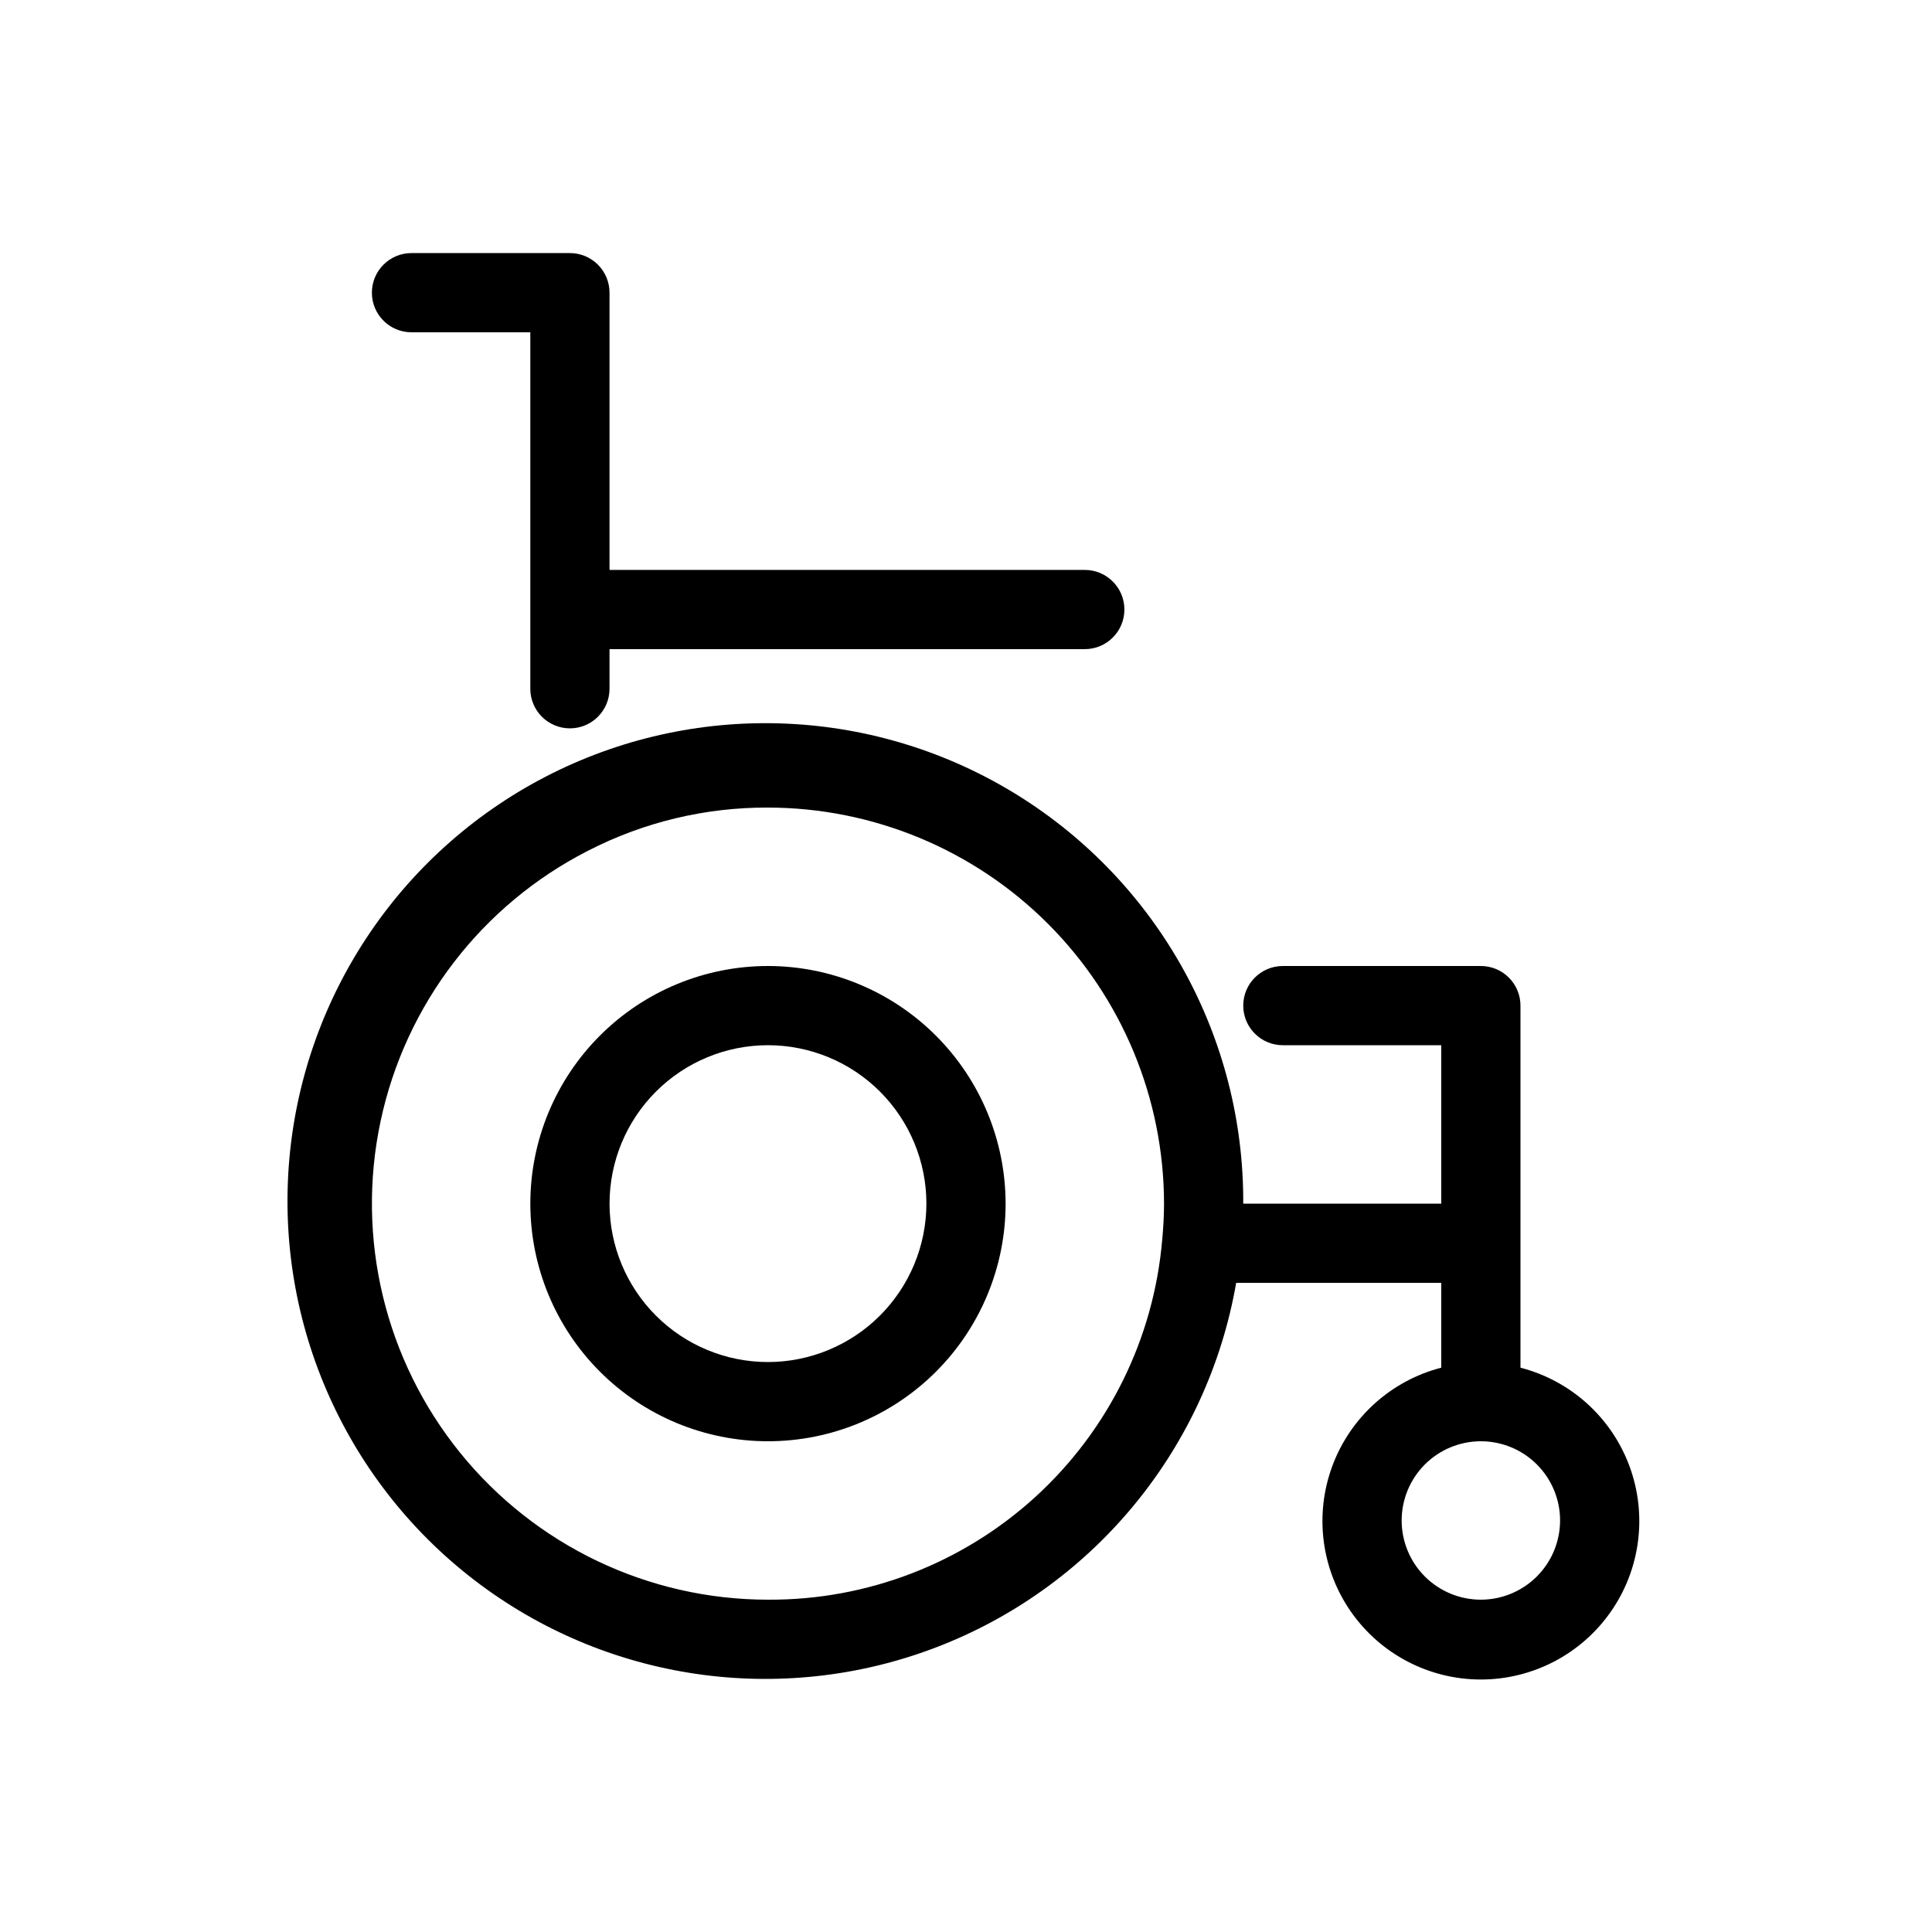 <?xml version="1.0" encoding="UTF-8"?>
<!-- Uploaded to: ICON Repo, www.iconrepo.com, Generator: ICON Repo Mixer Tools -->
<svg fill="#000000" width="800px" height="800px" version="1.1" viewBox="144 144 512 512" xmlns="http://www.w3.org/2000/svg">
 <g>
  <path d="m347.52 400c-16.703 0-32.723 6.633-44.531 18.445-11.812 11.809-18.445 27.828-18.445 44.531 0 16.699 6.633 32.719 18.445 44.527 11.809 11.812 27.828 18.445 44.531 18.445 16.699 0 32.719-6.633 44.531-18.445 11.809-11.809 18.445-27.828 18.445-44.527-0.02-16.699-6.66-32.707-18.469-44.512-11.805-11.809-27.812-18.449-44.508-18.465zm0 104.96v-0.004c-11.137 0-21.816-4.422-29.688-12.297-7.875-7.871-12.297-18.551-12.297-29.684 0-11.137 4.422-21.816 12.297-29.688 7.871-7.875 18.551-12.297 29.688-12.297 11.133 0 21.812 4.422 29.688 12.297 7.871 7.871 12.297 18.551 12.297 29.688-0.012 11.129-4.441 21.801-12.312 29.672-7.871 7.871-18.543 12.297-29.672 12.309z"/>
  <path d="m253.05 232.06h31.488v94.465c0 5.797 4.699 10.496 10.496 10.496 5.797 0 10.496-4.699 10.496-10.496v-10.496h125.95c5.797 0 10.496-4.699 10.496-10.496s-4.699-10.496-10.496-10.496h-125.95v-73.473c0-2.785-1.105-5.453-3.074-7.422s-4.641-3.074-7.422-3.074h-41.984c-5.797 0-10.496 4.699-10.496 10.496s4.699 10.496 10.496 10.496z"/>
  <path d="m546.94 506.45v-95.953c0-2.785-1.105-5.453-3.074-7.422s-4.637-3.074-7.422-3.074h-52.48c-5.793 0-10.492 4.699-10.492 10.496s4.699 10.496 10.492 10.496h41.984v41.984h-52.477c0.234-43.992-22.371-84.953-59.715-108.2-37.348-23.246-84.082-25.449-123.45-5.816-39.367 19.637-65.723 58.293-69.621 102.11-3.898 43.816 15.223 86.516 50.504 112.79s81.672 32.355 122.54 16.066c40.859-16.289 70.344-52.617 77.871-95.961h54.348v22.484c-13.305 3.438-24.086 13.168-28.867 26.051-4.777 12.887-2.949 27.297 4.902 38.578 7.848 11.281 20.719 18.008 34.461 18.008 13.746 0 26.617-6.727 34.465-18.008 7.852-11.281 9.68-25.691 4.902-38.578-4.781-12.883-15.562-22.613-28.871-26.051zm-199.42 61.484c-31.664-0.004-61.633-14.301-81.559-38.906-19.93-24.605-27.684-56.891-21.109-87.863 6.574-30.973 26.777-57.32 54.984-71.711 14.746-7.586 31.102-11.508 47.684-11.438 27.828 0.031 54.504 11.098 74.184 30.777 19.676 19.676 30.742 46.355 30.777 74.184 0 3.238-0.195 6.387-0.48 9.562h-0.004c-2.227 26.125-14.219 50.449-33.582 68.133-19.363 17.68-44.676 27.414-70.895 27.262zm188.93 0h-0.004c-5.566 0-10.906-2.211-14.844-6.148-3.934-3.934-6.148-9.273-6.148-14.844 0-5.566 2.215-10.906 6.148-14.844 3.938-3.934 9.277-6.148 14.844-6.148 5.57 0 10.91 2.215 14.844 6.148 3.938 3.938 6.148 9.277 6.148 14.844-0.008 5.566-2.219 10.902-6.156 14.836-3.934 3.938-9.27 6.148-14.836 6.156z"/>
 </g>
</svg>